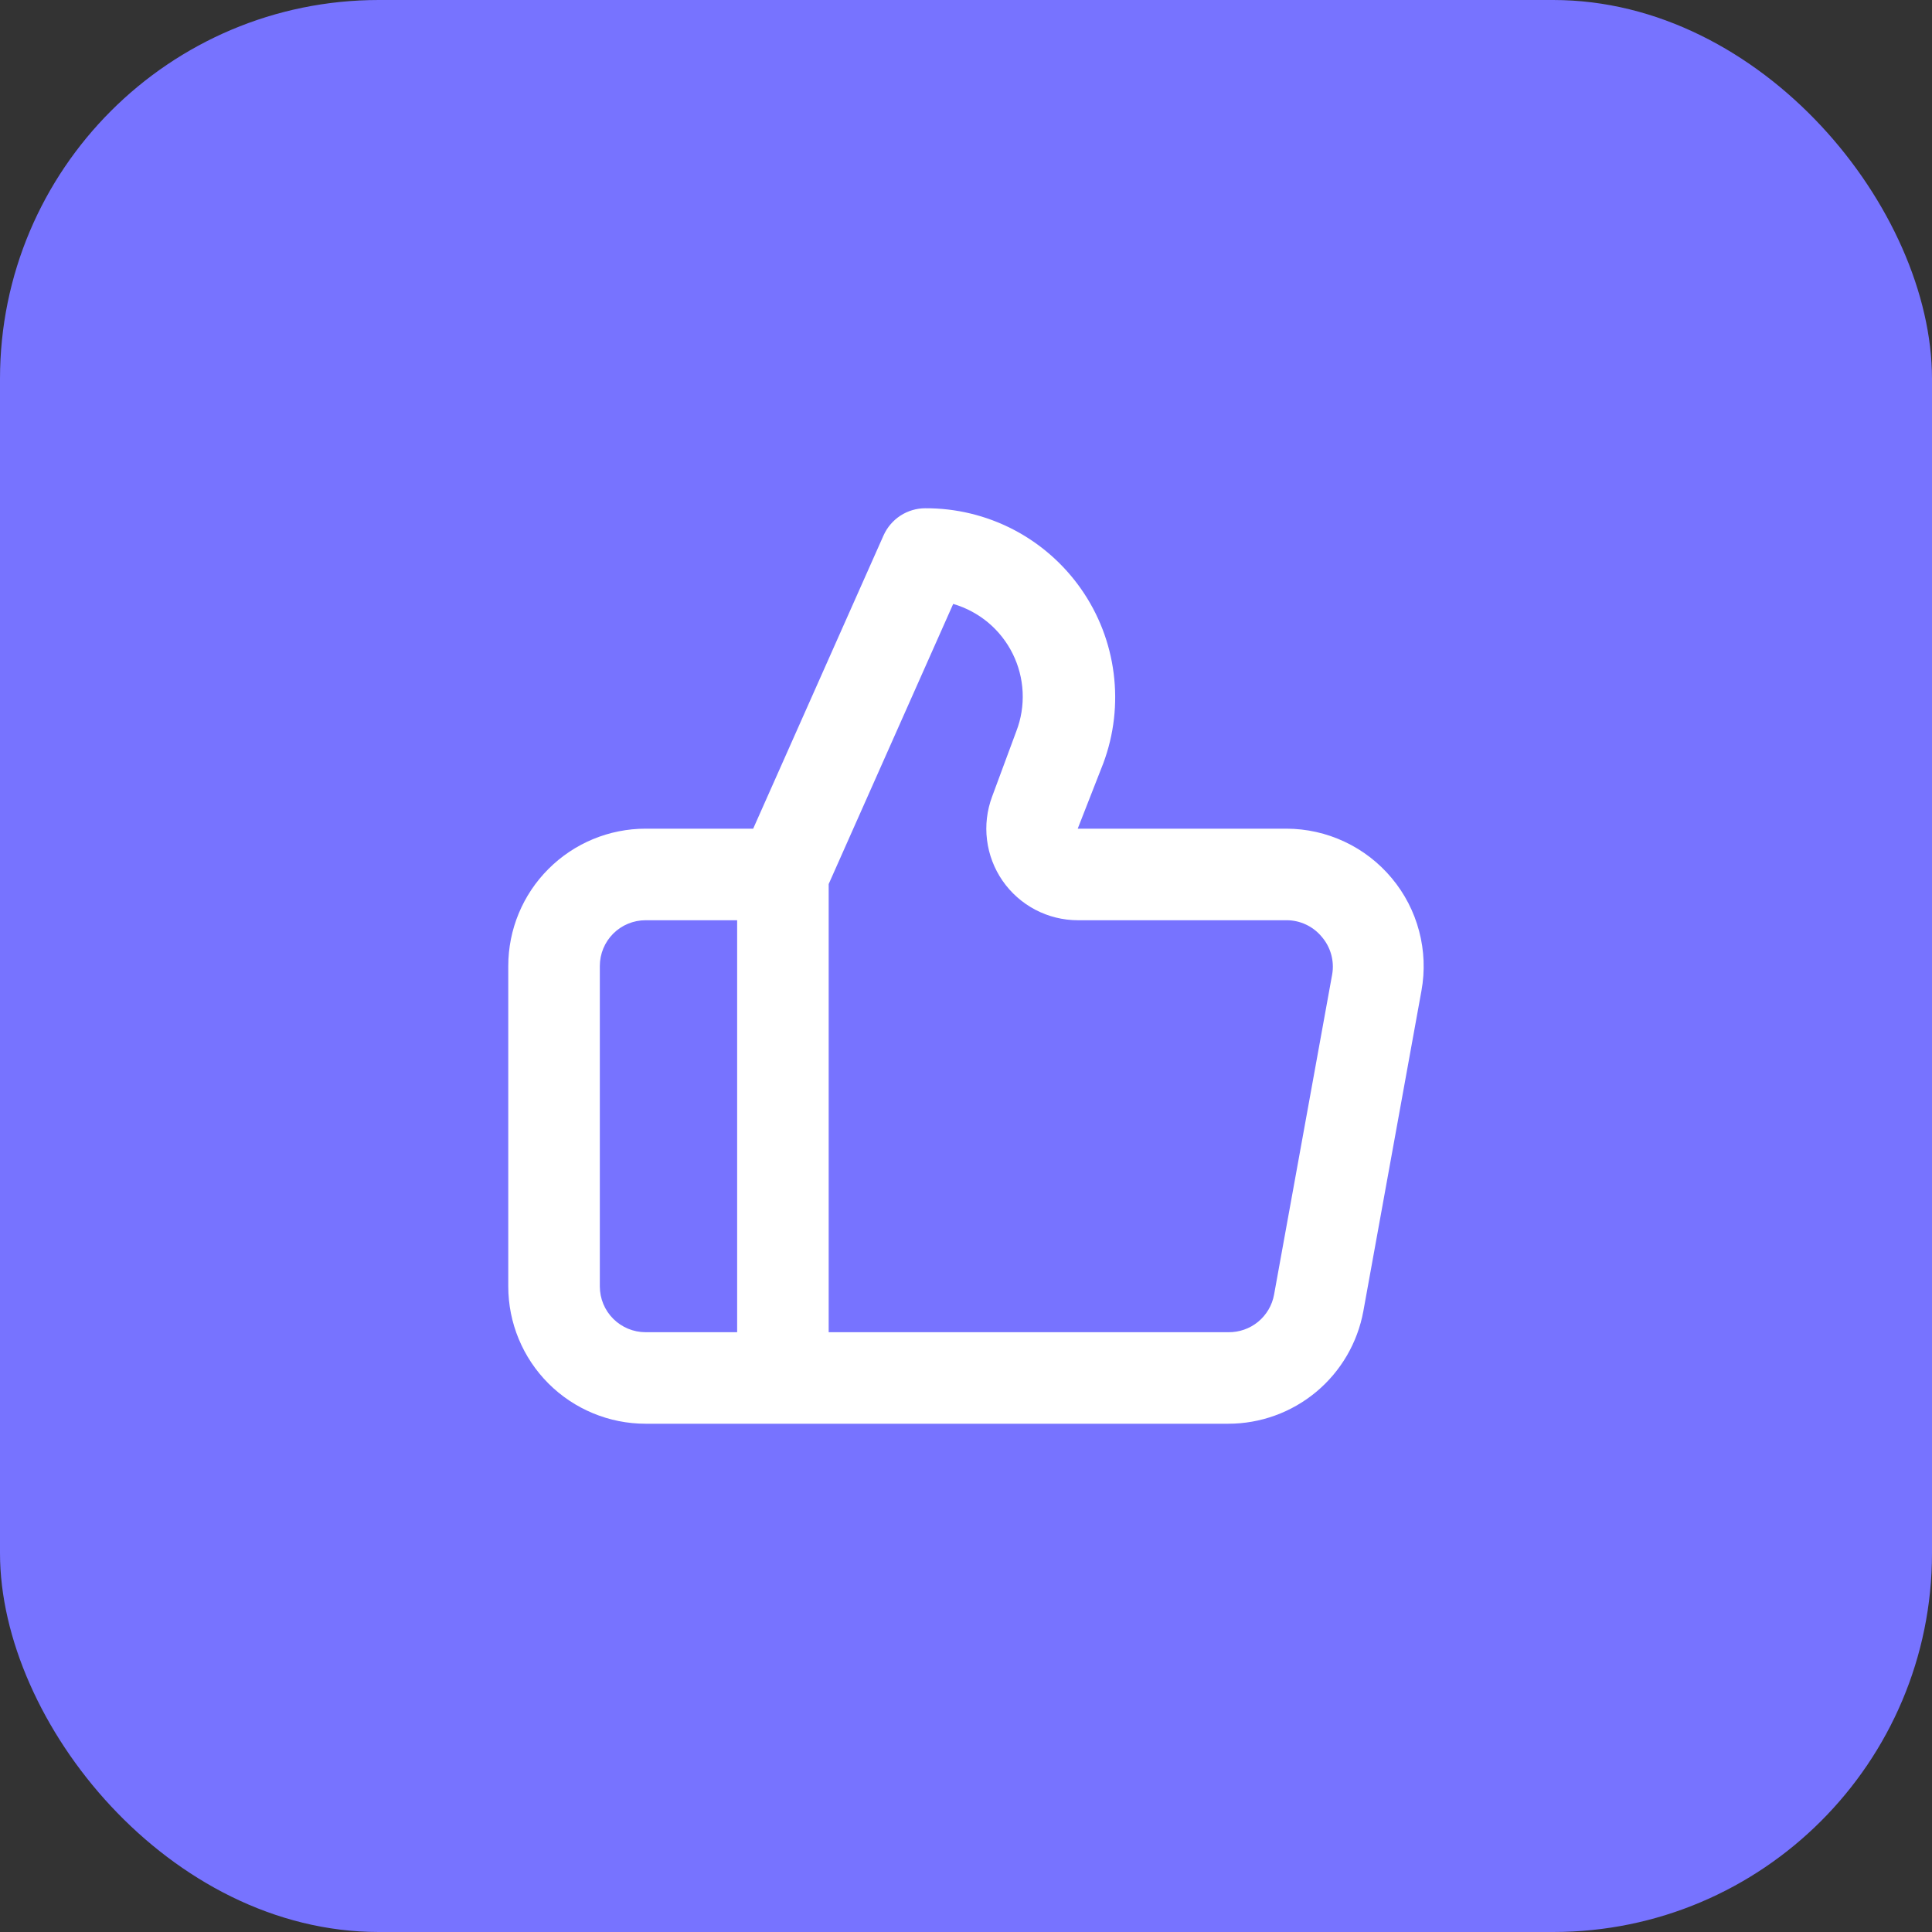 <?xml version="1.0" encoding="UTF-8"?> <svg xmlns="http://www.w3.org/2000/svg" width="51" height="51" viewBox="0 0 51 51" fill="none"><rect x="0" y="0" width="51" height="51" fill="#333333" stroke="none"/> <rect width="51" height="51" rx="10" fill="#7773FF"></rect> <path d="M36.738 23.18C36.398 22.772 35.973 22.444 35.493 22.219C35.013 21.993 34.489 21.876 33.959 21.875H28.449L29.125 20.147C29.407 19.39 29.5 18.577 29.398 17.776C29.297 16.975 29.002 16.211 28.54 15.55C28.077 14.888 27.462 14.348 26.745 13.976C26.028 13.605 25.232 13.413 24.425 13.417C24.192 13.417 23.965 13.485 23.77 13.611C23.575 13.738 23.421 13.918 23.325 14.13L19.882 21.875H17.042C16.081 21.875 15.159 22.257 14.479 22.937C13.799 23.616 13.417 24.538 13.417 25.5V33.958C13.417 34.92 13.799 35.842 14.479 36.522C15.159 37.201 16.081 37.583 17.042 37.583H32.424C33.272 37.583 34.093 37.285 34.745 36.742C35.396 36.199 35.836 35.445 35.989 34.611L37.523 26.152C37.618 25.63 37.597 25.092 37.461 24.579C37.326 24.065 37.079 23.587 36.738 23.18ZM19.459 35.167H17.042C16.721 35.167 16.414 35.039 16.188 34.813C15.961 34.586 15.834 34.279 15.834 33.958V25.5C15.834 25.179 15.961 24.872 16.188 24.645C16.414 24.419 16.721 24.292 17.042 24.292H19.459V35.167ZM35.167 25.717L33.632 34.176C33.581 34.457 33.431 34.711 33.21 34.893C32.989 35.074 32.71 35.171 32.424 35.167H21.875V23.337L25.162 15.942C25.5 16.041 25.814 16.208 26.085 16.434C26.355 16.661 26.575 16.94 26.732 17.256C26.889 17.572 26.978 17.916 26.995 18.268C27.012 18.62 26.956 18.972 26.829 19.301L26.189 21.029C26.053 21.394 26.006 21.787 26.055 22.174C26.103 22.561 26.244 22.93 26.466 23.251C26.688 23.571 26.984 23.833 27.33 24.015C27.675 24.196 28.059 24.291 28.449 24.292H33.959C34.136 24.291 34.312 24.33 34.472 24.405C34.633 24.48 34.776 24.59 34.889 24.727C35.005 24.861 35.091 25.02 35.139 25.191C35.187 25.362 35.197 25.542 35.167 25.717Z" fill="white"></path> </svg> 